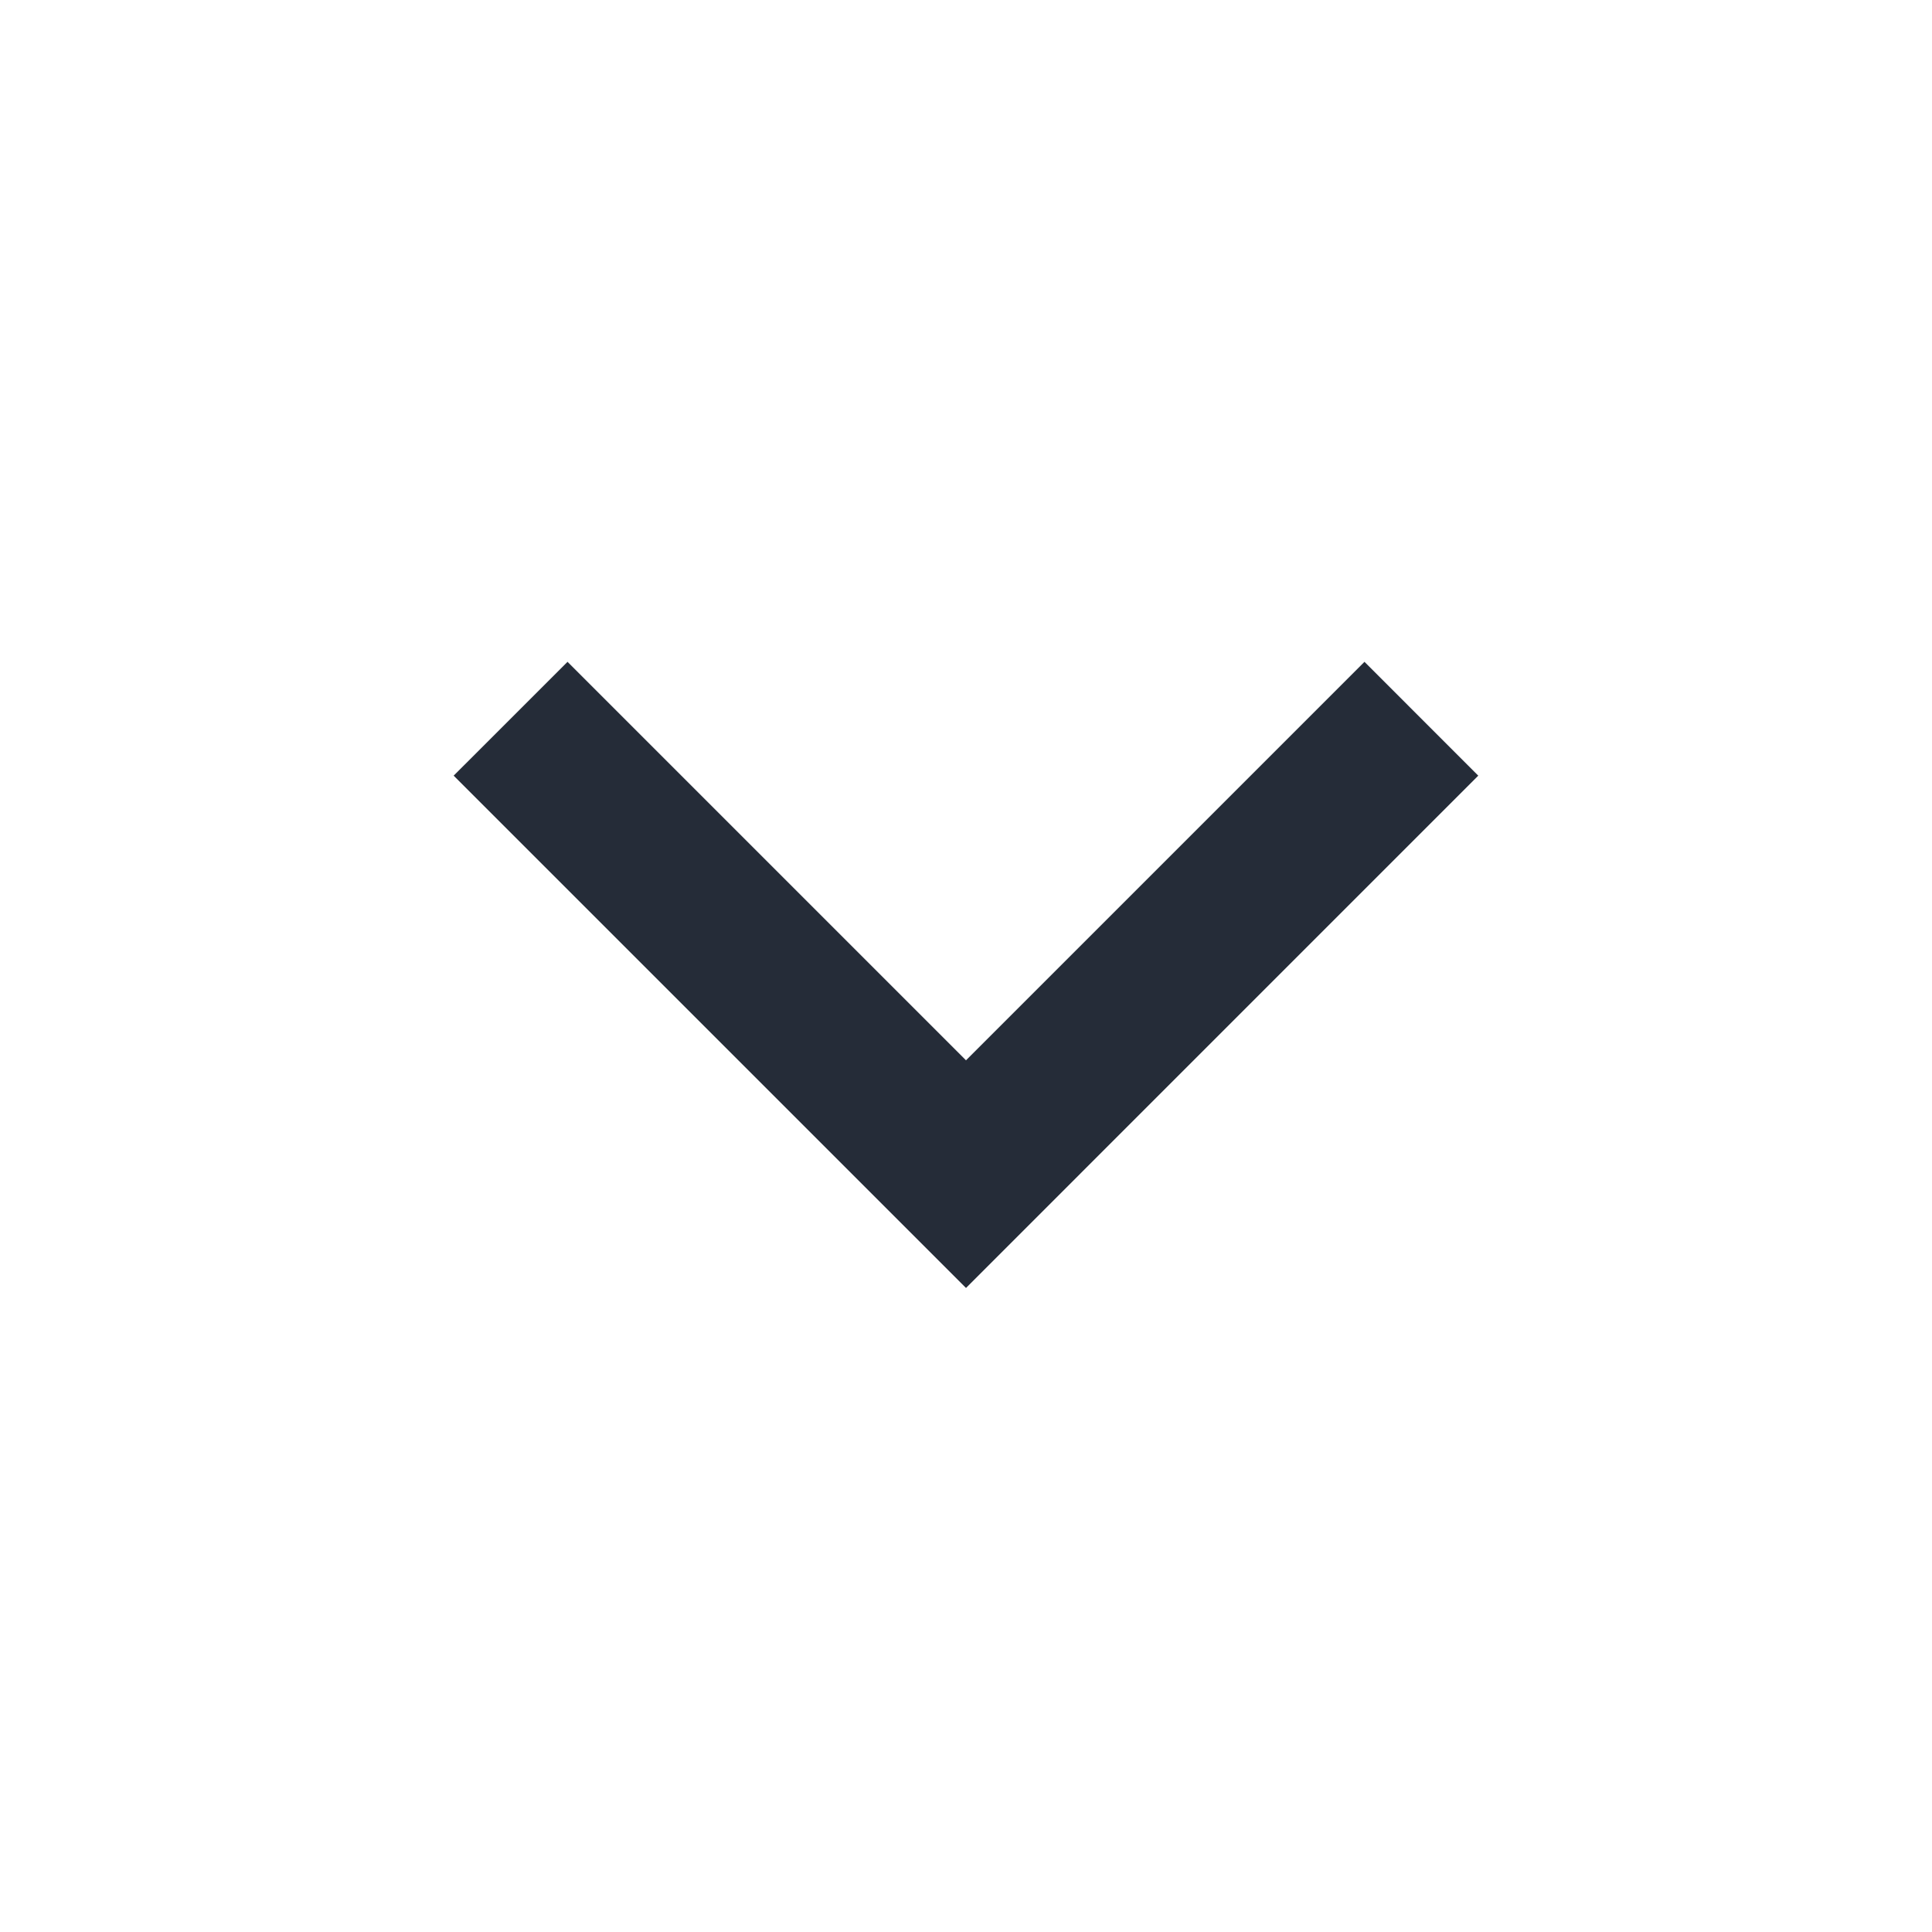 <svg width="48" height="48" viewBox="0 0 48 48" fill="none" xmlns="http://www.w3.org/2000/svg">
<path d="M24 26.343L33.9 16.443L36.727 19.271L24 31.999L11.271 19.271L14.1 16.443L24 26.343Z" fill="#252C38"/>
</svg>
